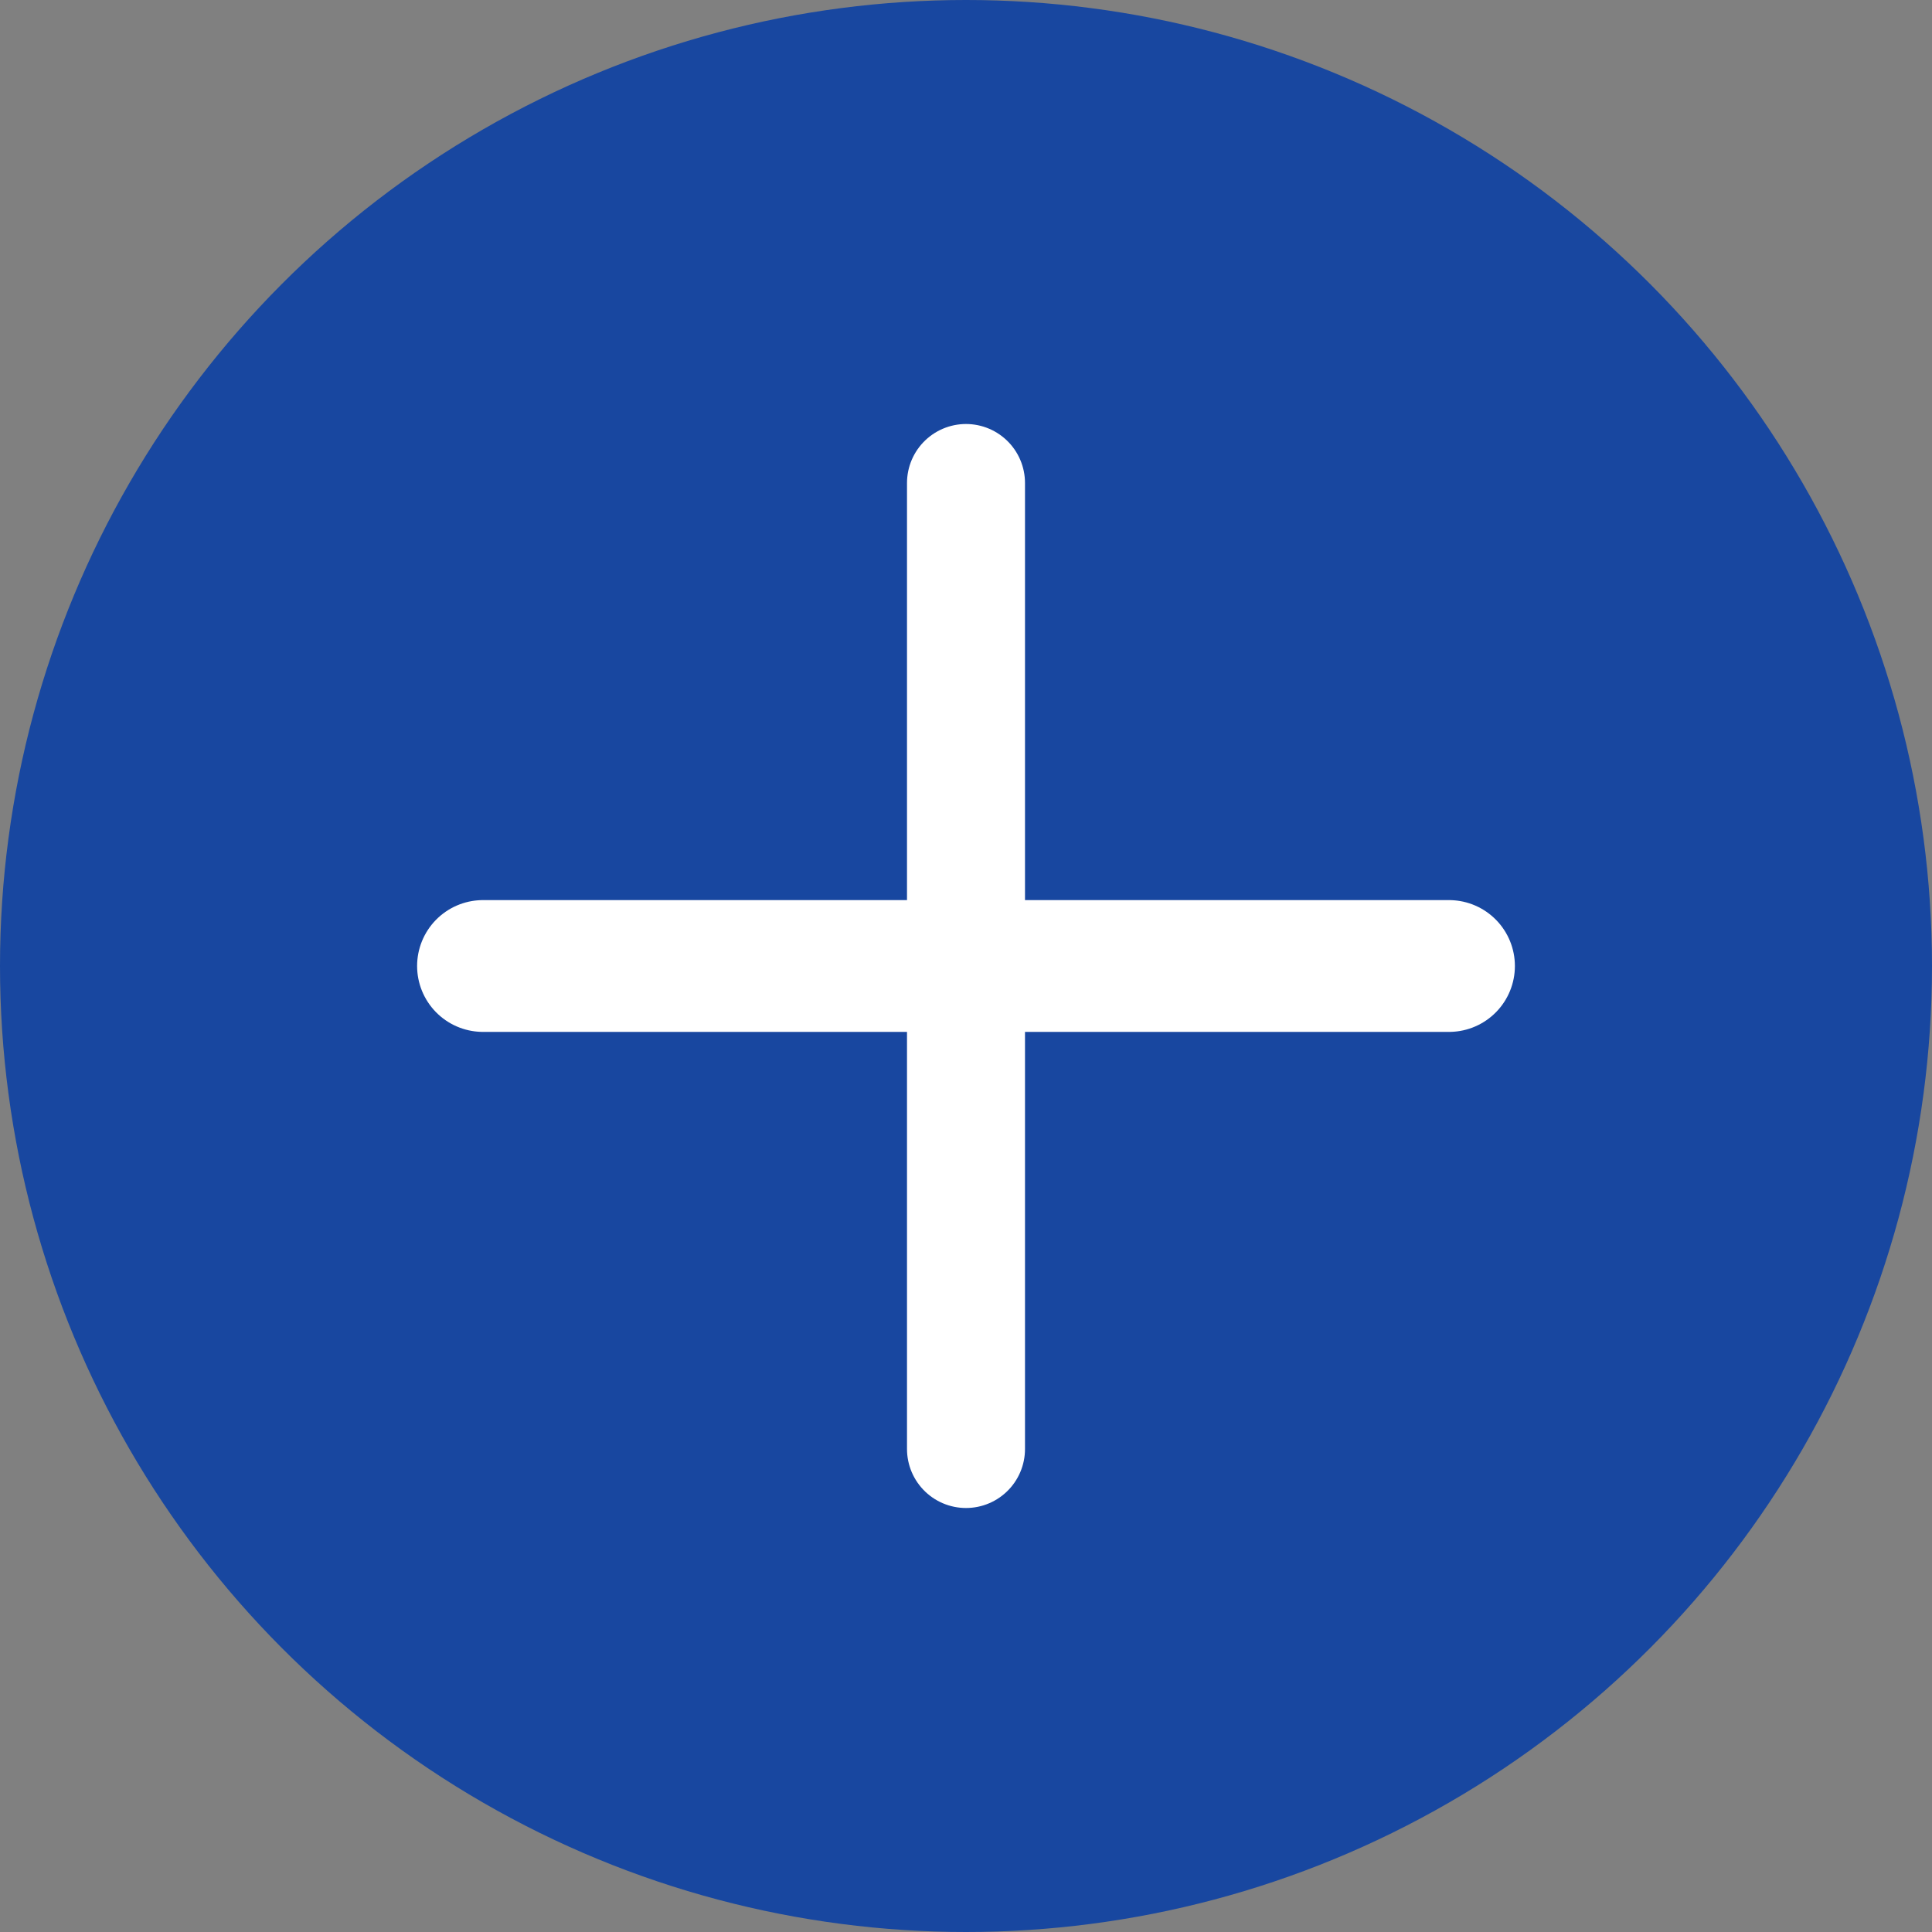 <?xml version="1.0" encoding="UTF-8"?>
<svg id="_デザイン" data-name="デザイン" xmlns="http://www.w3.org/2000/svg" viewBox="0 0 28 28">
  <rect x="0" y="0" width="28" height="28" fill="#808080" stroke="none"/>
  <defs>
    <style>
      .cls-1 {
        fill: #1847a0;
      }

      .cls-2 {
        stroke-width: 1.91px;
      }

      .cls-2, .cls-3 {
        fill: none;
        stroke: #fff;
        stroke-linecap: round;
        stroke-linejoin: round;
      }

      .cls-3 {
        stroke-width: 1.71px;
      }
    </style>
  </defs>
  <circle class="cls-1" cx="14" cy="14" r="14"/>
  <line class="cls-3" x1="14" y1="7" x2="14" y2="21"/>
  <line class="cls-2" x1="21" y1="14" x2="7" y2="14"/>
</svg>